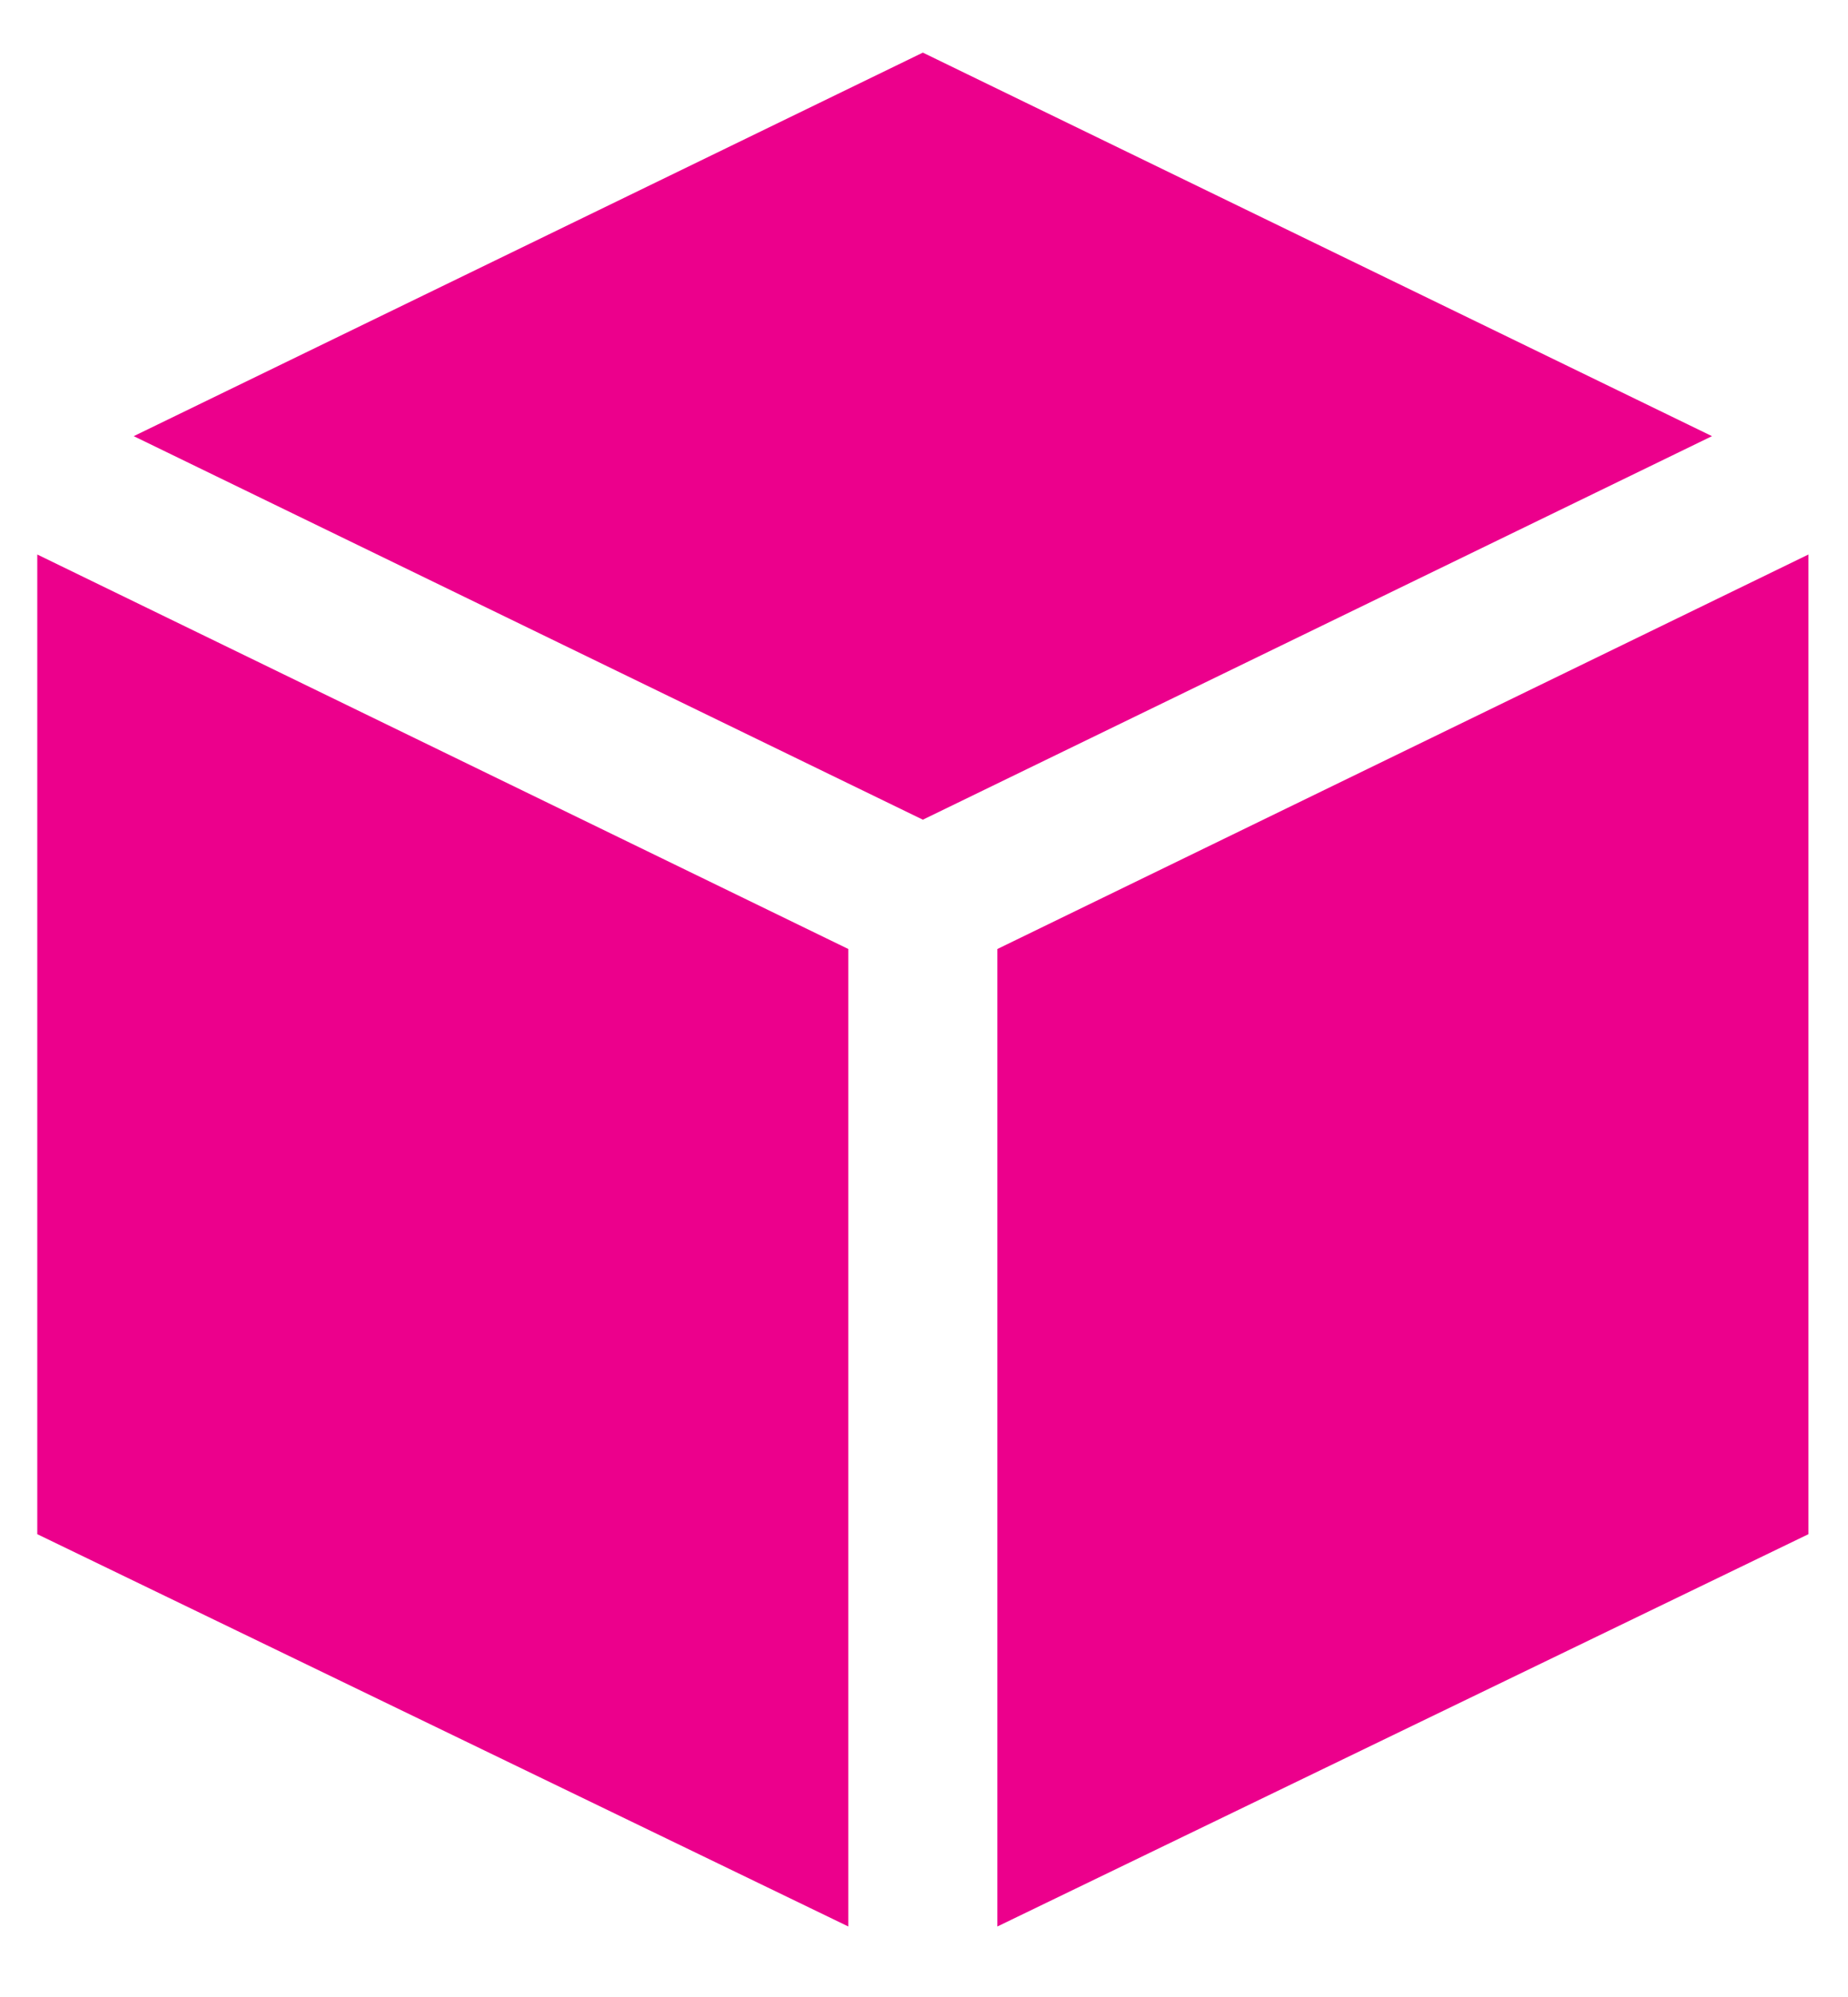 <?xml version="1.0" encoding="utf-8"?>
<!-- Generator: Adobe Illustrator 27.0.1, SVG Export Plug-In . SVG Version: 6.00 Build 0)  -->
<svg version="1.1" id="Layer_1" xmlns="http://www.w3.org/2000/svg" xmlns:xlink="http://www.w3.org/1999/xlink" x="0px" y="0px"
	 viewBox="0 0 236.9 256" style="enable-background:new 0 0 236.9 256;" xml:space="preserve">
<style type="text/css">
	.st0{fill:#EC008C;}
</style>
<g transform="translate(1.407 1.407) scale(2.81 2.81)">
	<polygon class="st0" points="41.6,1.9 77.6,19.4 41.6,36.9 5.6,19.4 	"/>
	<polygon class="st0" points="1.2,24.8 38.2,42.8 38.2,87.4 1.2,69.5 	"/>
	<polygon class="st0" points="45,87.4 45,42.8 82,24.8 82,69.5 	"/>
</g>
</svg>
